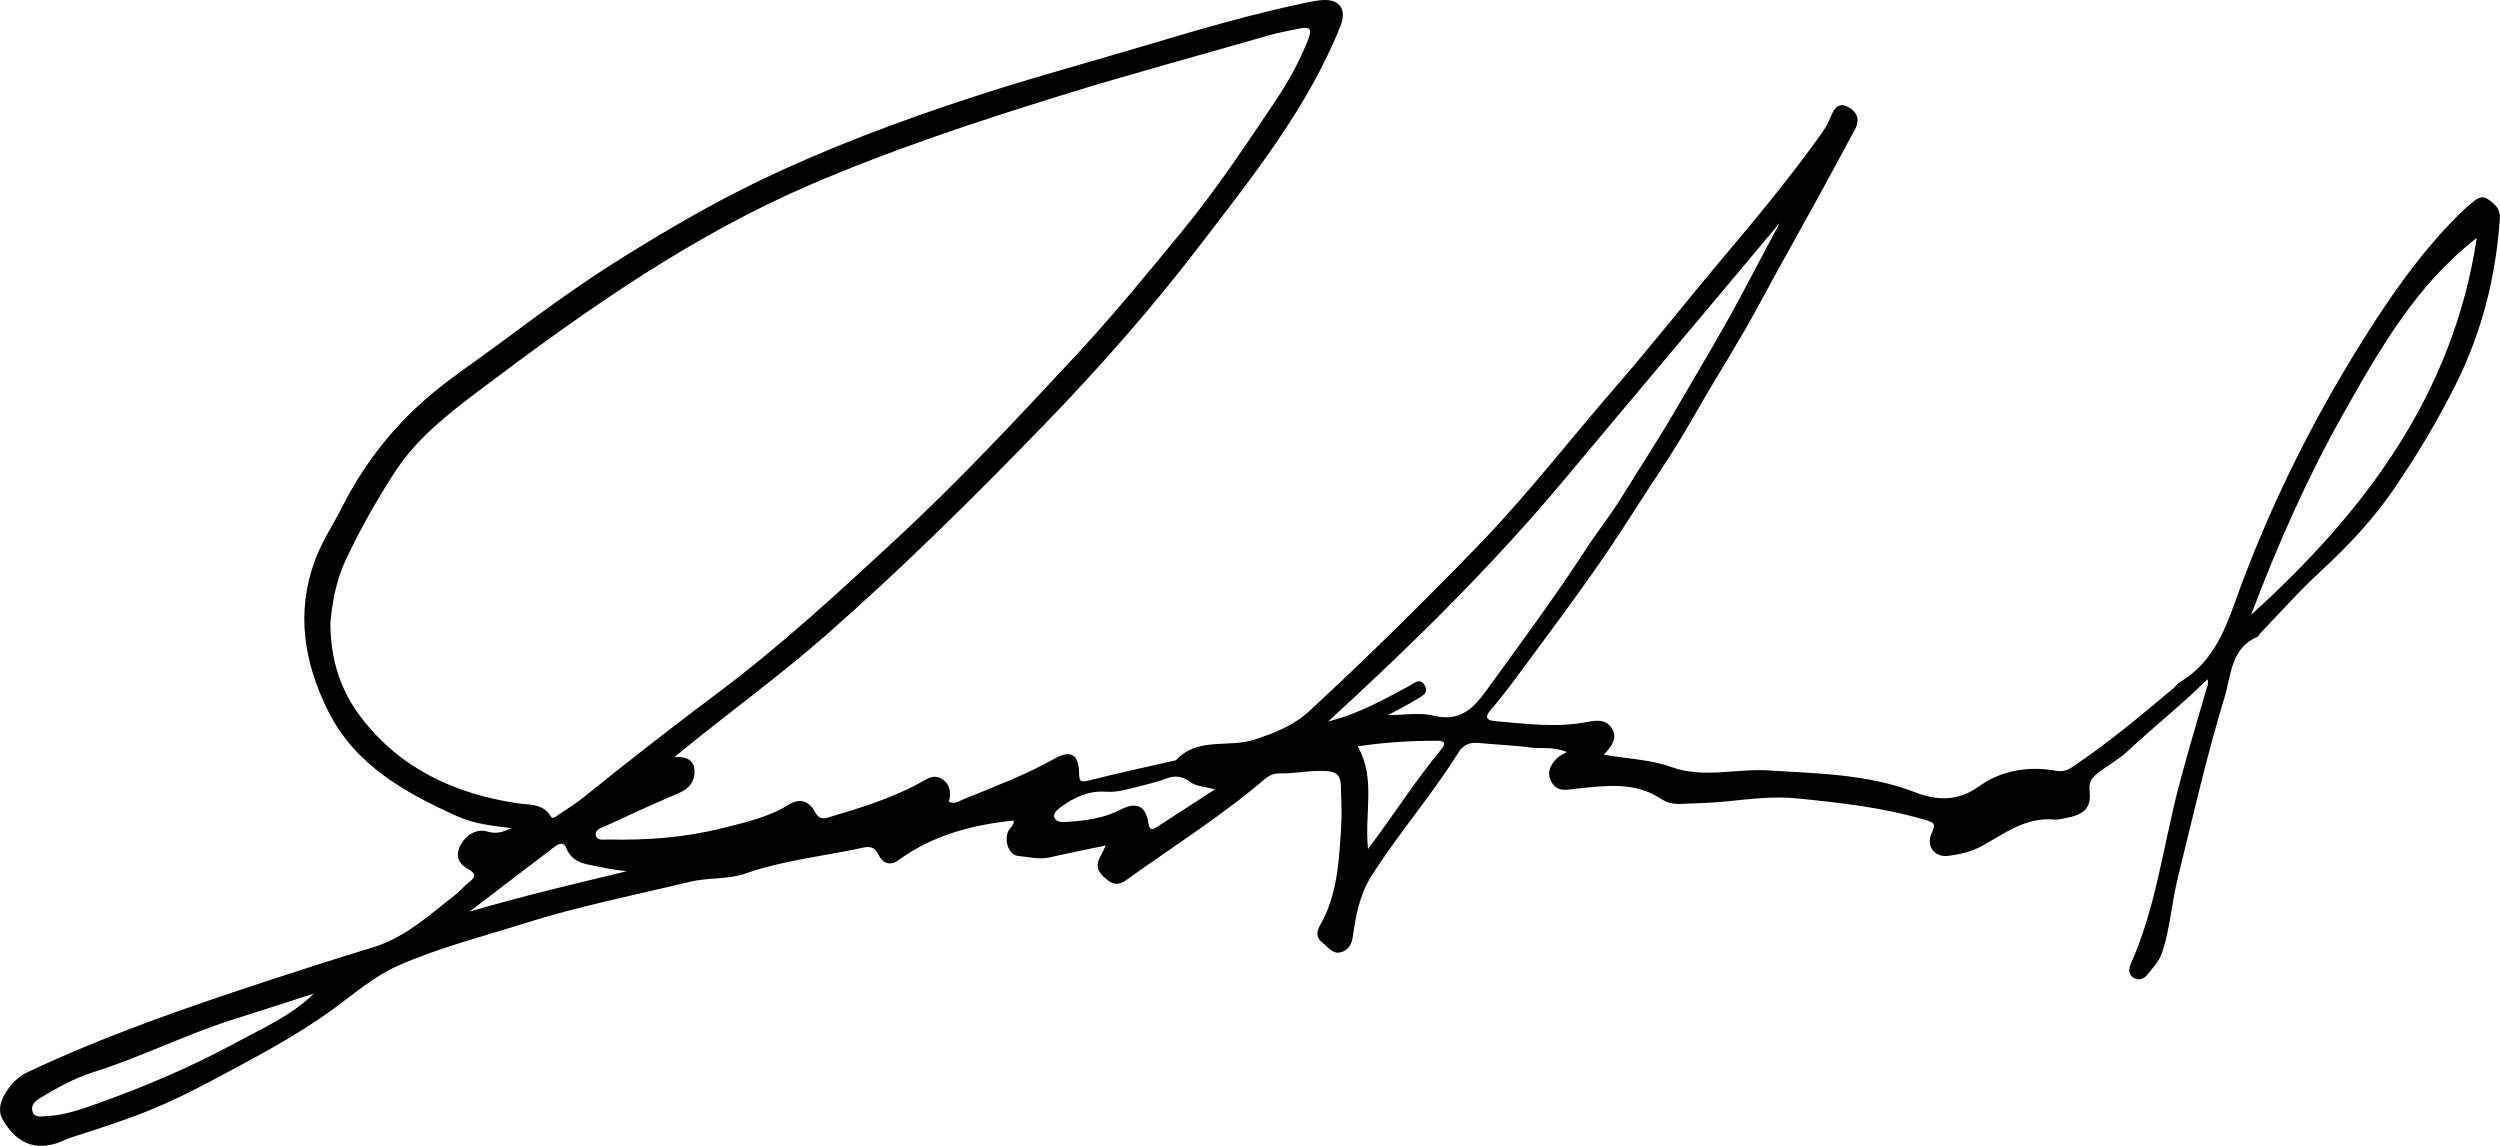 <?xml version="1.0" encoding="utf-8"?>
<!-- Generator: Adobe Illustrator 24.2.3, SVG Export Plug-In . SVG Version: 6.00 Build 0)  -->
<svg version="1.1" id="IMG_x5F_3584_xA0_Image_1_" xmlns="http://www.w3.org/2000/svg" xmlns:xlink="http://www.w3.org/1999/xlink"
	 x="0px" y="0px" viewBox="0 0 901.85 413.37" style="enable-background:new 0 0 901.85 413.37;" xml:space="preserve">
<path d="M578.58,272.24c8.67,1.56,16.81,1.71,24.28,4.43c11.67,4.25,23.4,0.5,35.02,1.25c17.83,1.14,35.86,1.27,52.97,7.88
	c7.8,3.01,15.31,3.43,23.1-2.16c7.97-5.72,17.74-7.37,27.68-5.61c2.13,0.38,3.85,0.04,5.64-1.15c12.91-8.56,24.74-18.5,36.58-28.44
	c0.89-0.75,1.57-1.81,2.55-2.39c10.98-6.55,15.64-17,19.79-28.64c11.65-32.68,26.92-63.72,45.28-93.23
	c10.32-16.57,21.32-32.57,35.18-46.42c1.53-1.53,3.12-3.01,4.79-4.38c1.79-1.47,3.59-3.24,6.18-1.44c2.42,1.67,4.42,3.54,4.19,6.86
	c-1.46,20.77-6.32,40.54-15.65,59.33c-6.61,13.32-14.19,26.01-22.55,38.23c-7.53,11-16.63,20.71-26.5,29.76
	c-7.67,7.05-14.59,14.92-21.83,22.43c-0.34,0.36-0.52,0.99-0.92,1.16c-9.63,4.14-9.44,13.82-11.85,21.75
	c-6.59,21.64-11.59,43.71-16.99,65.67c-2.14,8.71-2.66,17.75-5.51,26.34c-1.11,3.34-3.41,5.68-5.47,8.22
	c-1.16,1.43-3.11,2.21-4.94,0.99c-1.82-1.21-1.79-3.06-0.96-4.91c9.17-20.54,11.75-42.85,17.4-64.34
	c3.04-11.58,6.5-23.06,9.82-34.57c0.32-1.1,0.97-2.11,0.49-3.86c-9.32,9.29-19.46,17.19-28.81,25.96c-3.34,3.13-7.31,5.2-10.84,7.97
	c-2.13,1.67-3.25,3.25-2.91,6.24c0.67,5.83-1.57,8.45-7.44,9.68c-1.79,0.38-3.65,0.94-5.42,0.78c-10.08-0.88-17.66,4.92-25.71,9.41
	c-3.89,2.17-8.1,3.15-12.36,3.7c-5.12,0.66-8.25-3.73-5.94-8.4c1.59-3.21,0.6-3.66-2.35-4.54c-15.06-4.49-30.49-6.2-46.07-7.77
	c-8.8-0.89-17.11,0.2-25.64,1.06c-5.59,0.56-11.23,0.7-16.85,0.92c-2.37,0.09-4.75-0.45-6.69-1.76c-9.63-6.45-20.24-4.79-30.72-3.74
	c-3.22,0.32-6.44,1.3-8.55-1.85c-2.33-3.48-0.98-6.68,1.8-9.33c0.71-0.68,1.71-1.06,3.38-2.05c-5.17-2.1-9.19-1.08-13.02-1.6
	c-6.25-0.86-12.58-1.05-18.86-1.67c-3.15-0.31-5.51,0.68-7.19,3.37c-9.67,15.55-21.8,29.37-31.57,44.88
	c-4.24,6.74-5.47,14.16-6.59,21.69c-0.38,2.57-1.41,4.52-3.77,5.41c-3.39,1.27-5.1-1.78-7.24-3.36c-1.97-1.45-2.23-3.67-0.98-5.84
	c6.6-11.38,7.08-24.09,7.84-36.69c0.28-4.64-0.06-9.33-0.15-13.99c-0.07-3.52-1.29-5.12-5.4-5.35c-5.73-0.32-11.26,1-16.92,0.88
	c-2.12-0.04-3.85,0.92-5.41,2.25c-15.57,13.33-32.97,24.15-49.53,36.12c-2.75,1.99-4.74,1.86-7.09-0.04c-2.46-2-4.43-4.19-2.75-7.67
	c0.64-1.32,1.31-2.63,2.34-4.69c-7.25,1.53-13.8,2.83-20.3,4.31c-3.87,0.88-7.64-0.19-11.4-0.54c-3.34-0.31-5.14-5.59-3.49-8.97
	c0.63-1.29,2.19-2.12,1.94-3.78c-15.05,1.52-29.27,5.31-41.71,14.38c-2.94,2.14-5.71,0.89-7.05-2.02c-1.29-2.81-3.08-3.13-5.59-2.58
	c-14.13,3.06-28.58,4.5-42.38,9.32c-6.34,2.21-13.46,1.39-20.13,3c-20.02,4.82-40.23,8.83-59.9,15.06
	c-15.17,4.8-30.67,8.71-45.25,15.15c-8.51,3.76-15.68,9.97-23.15,15.44C106.4,374.11,90.9,382.07,75.5,390.3
	c-7.18,3.83-14.62,7.43-22,10.4c-8.64,3.49-17.74,6.39-26.72,9.28c-0.95,0.31-1.92,0.58-2.81,1.01c-9.83,4.71-17.37,2.4-22.87-6.89
	c-2.02-3.41-0.93-6.77,0.69-9.48c1.96-3.28,4.45-6.11,8.43-7.98c27.46-12.93,56.05-22.85,84.81-32.33
	c13.12-4.32,26.28-8.52,39.49-12.55c11.84-3.61,20.6-11.9,30.02-19.2c1.57-1.22,2.82-2.85,4.39-4.08c2.29-1.78,3.37-3.09-0.07-4.98
	c-3.22-1.76-4.79-4.52-2.86-8.37c2.02-4.03,6.13-6.35,9.94-5.13c3.07,0.98,5.76,0.08,8.54-1.26c-6.54-0.87-13.11-1.4-19.21-4.14
	c-19.09-8.58-37.26-18.59-47-38.3c-8.5-17.2-11.62-35.18-4.69-54.05c2.55-6.96,6.63-12.99,9.91-19.48
	c8.12-16.04,19.18-29.92,33.07-41.34c7.31-6.01,15.24-11.27,22.85-16.93c14.82-11.03,29.69-21.98,45.39-31.74
	c15.82-9.83,31.86-19.21,48.68-27.33c24.62-11.88,50.13-21.44,76.01-29.96c21.46-7.07,43.31-12.96,64.97-19.44
	c18.62-5.57,37.29-10.97,56.32-14.99c2.12-0.45,4.26-0.9,6.41-1.02c6.39-0.34,8.69,3.63,6.31,9.54
	c-11.93,29.61-31.66,54.15-50.79,79.13c-17.44,22.79-36.41,44.27-56.33,64.83c-25.24,26.04-51,51.55-78.31,75.52
	c-16.81,14.75-34.86,27.8-52.13,41.9c-0.62,0.5-1.22,1.02-2.62,2.19c4.54-0.36,7.15,1.25,7.23,4.98c0.09,3.8-1.93,6.4-5.63,7.97
	c-8.87,3.78-17.64,7.78-26.38,11.85c-1.51,0.7-4.1,1.26-3.57,3.53c0.45,1.94,2.84,1.35,4.39,1.39c13.84,0.31,27.51-0.67,41.05-4.06
	c8.42-2.11,16.77-3.93,24.27-8.6c3.7-2.3,7.13-1.35,9.26,2.62c1.12,2.08,2.32,2.84,4.78,2.11c11.33-3.38,22.64-6.79,33.09-12.47
	c2.51-1.37,4.86-3.29,7.82-1.53c3.18,1.9,3.54,4.98,2.7,8.32c2.13,1,3.74-0.31,5.31-0.94c11.09-4.51,22.29-8.74,32.79-14.62
	c5.86-3.29,8.71-1.56,8.85,5.26c0.06,2.79,0.43,3.39,3.36,2.65c10.31-2.6,20.71-4.85,31.07-7.23c0.16-0.04,0.39,0,0.48-0.1
	c7.85-8.56,19.14-4.35,28.53-7.5c7.37-2.47,13.94-4.98,19.85-10.46c21-19.46,41.39-39.51,61.27-60.1
	c17.25-17.87,32.41-37.53,48.66-56.24c13.75-15.83,26.67-32.34,40.2-48.35c11.9-14.08,23.6-28.34,34.33-43.35
	c1.34-1.88,2.52-3.95,3.38-6.1c1.19-2.97,2.72-5.39,6.21-3.6c3.18,1.64,4.48,4.49,2.61,7.97c-4.7,8.79-9.45,17.55-14.24,26.29
	c-6.72,12.25-13.63,24.4-20.23,36.72c-7.29,13.61-15.7,26.54-23.32,39.95c-4.07,7.16-8.41,14.2-12.93,20.99
	c-5.97,8.98-11.66,18.15-17.69,27.09c-10.74,15.94-22.33,31.24-33.73,46.69c-2.96,4.01-6,7.99-9.26,11.76
	c-2.55,2.96-1.38,3.86,1.76,4.14c10.94,0.96,21.91,2.41,32.82,0.31c3.59-0.69,6.82-1.04,8.96,2.14
	C583.64,265.98,581.68,268.94,578.58,272.24z M119.19,224.48c-0.03,13.96,3.97,25.02,11.11,34.37
	c14.05,18.4,33.68,27.47,56.21,30.91c4.37,0.67,9.31-0.07,12.17,4.74c0.69,1.16,1.81,0.07,2.56-0.43c3.16-2.13,6.42-4.13,9.38-6.52
	c16.04-12.98,32.36-25.63,48.84-37.99c22.3-16.73,42.71-35.56,63.08-54.39c23.07-21.32,44.54-44.31,65.93-67.35
	c13.37-14.39,25.76-29.56,38.21-44.72c12.07-14.69,22.56-30.52,33.13-46.25c4.77-7.09,9.04-14.73,12.2-22.85
	c1.51-3.9,0.06-4.43-3.26-3.7c-3.57,0.78-7.21,1.35-10.72,2.37c-25.22,7.29-50.58,14.09-75.67,21.88
	c-30.49,9.47-60.73,19.47-90.08,32.09c-20.82,8.96-40.54,19.89-59.65,32.04c-20.66,13.13-40.39,27.58-59.92,42.3
	c-11.28,8.51-22.51,17.33-30.33,29.39c-6.6,10.18-12.57,20.78-17.73,31.78C121.08,209.74,119.81,217.99,119.19,224.48z
	 M500.68,257.97c5.67,0,11.37-1.03,16.51,0.21c11.19,2.71,15.78-4.65,21-11.84c11.46-15.79,23.03-31.48,33.67-47.86
	c4.11-6.33,8.86-12.26,12.88-18.75c6.82-11.02,13.94-21.84,20.44-33.09c7.66-13.24,15.64-26.3,22.81-39.83
	c4.68-8.82,9.38-17.64,14.07-26.46c-25.83,30.93-51.82,61.61-77.59,92.47c-25.92,31.05-54.71,59.39-85.35,87.43
	c11.22-2.79,20.11-7.94,29.15-12.76c1.8-0.96,3.9-3.12,5.61-0.39c1.85,2.96-1.12,4.12-2.97,5.26
	C507.67,254.36,504.24,256.05,500.68,257.97z M893.48,85.82c-21.71,16.78-34.94,40.02-48.01,63.17
	c-13.14,23.28-23.95,47.74-33.39,72.76C853.07,184.71,884.94,142.28,893.48,85.82z M113.23,358.42c-9.6,3.09-19.19,6.22-28.82,9.25
	c-17.28,5.44-33.5,13.68-50.8,19.13c-6.77,2.13-13.11,5.65-19.23,9.36c-1.76,1.07-3.37,2.6-2.64,4.86c0.74,2.27,3.01,1.71,4.75,1.64
	c6.4-0.25,12.44-2.36,18.35-4.46c17.52-6.24,34.61-13.53,50.97-22.43C95.26,370.62,105.21,366.3,113.23,358.42z M493.5,306.28
	c9.37-12.47,17.17-24.8,26.47-36.01c1.46-1.76,1.43-3.04-1.32-3.05c-9.76-0.04-19.46,0.6-28.86,2.02
	C496.39,280.85,492.15,293.29,493.5,306.28z M438.26,284.77c-3.7-1.04-6.93-1.12-8.97-2.72c-2.66-2.09-5.64-2.27-7.92-1.42
	c-3.19,1.19-6.45,2.06-9.69,2.84c-4.2,1.01-8.17,2.49-12.9,2.13c-5.84-0.44-11.61,2.07-16.43,5.8c-1.07,0.83-2.64,2.18-1.9,3.73
	c0.66,1.39,2.65,1.48,4.04,1.39c6.8-0.46,13.6-1.22,19.76-4.45c5.47-2.87,9.04-1.51,9.95,4.51c0.45,2.99,1.32,2.95,3.4,1.59
	C424.24,293.83,430.92,289.52,438.26,284.77z M169.36,328.87c18.48-5.43,37.02-9.84,56.69-14.57c-3.62-0.55-6.1-0.75-8.49-1.34
	c-5.01-1.23-10.85-0.89-13.32-7.11c-0.86-2.18-2.57-1.62-4.09-0.46C189.89,313.22,179.62,321.04,169.36,328.87z"/>
</svg>
